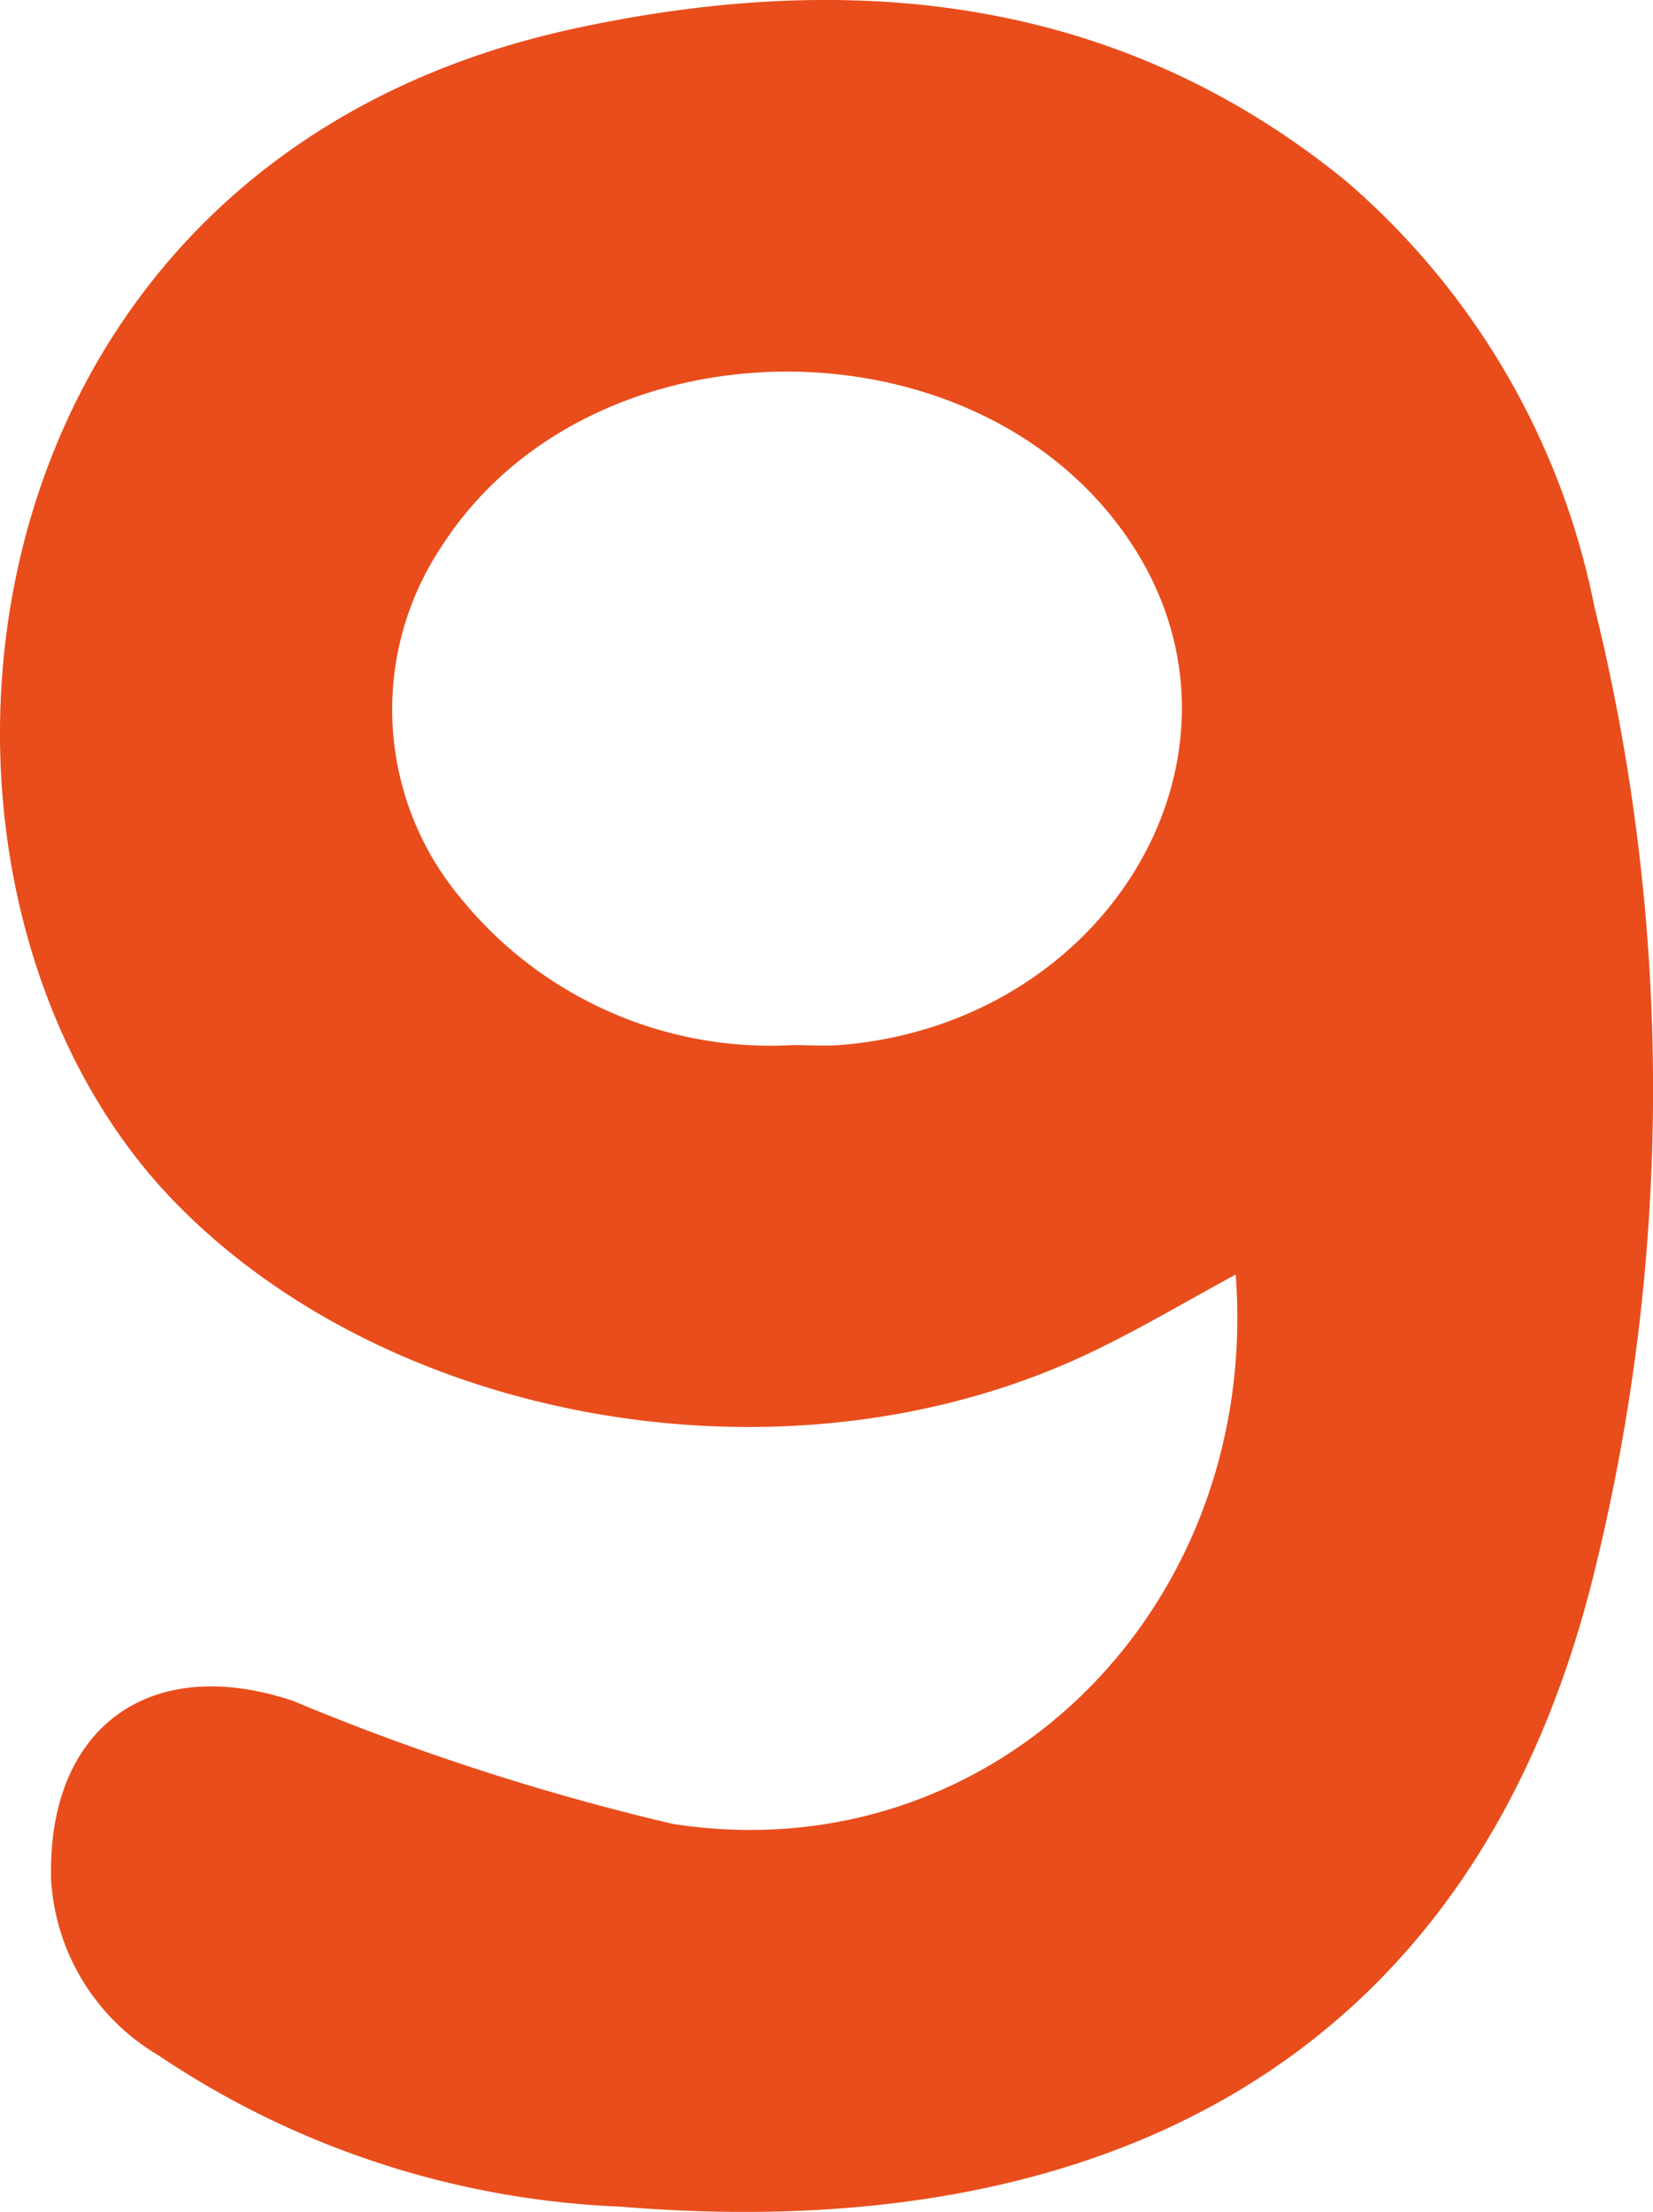 <svg xmlns="http://www.w3.org/2000/svg" xmlns:xlink="http://www.w3.org/1999/xlink" width="25.531" height="34.159" viewBox="0 0 25.531 34.159">
  <defs>
    <clipPath id="clip-path">
      <rect id="長方形_5817" data-name="長方形 5817" width="25.531" height="34.159" fill="#e94d1c"/>
    </clipPath>
  </defs>
  <g id="_9" data-name="9" transform="translate(0 0)">
    <g id="グループ_6516" data-name="グループ 6516" transform="translate(0 0)" clip-path="url(#clip-path)">
      <path id="パス_27964" data-name="パス 27964" d="M19.088,19.682c-.765.414-1.482.842-2.232,1.2-4.682,2.242-10.9,1.1-14.218-2.383C-1.975,13.653-.927,2.55,8.889.437c4.223-.909,8.359-.529,11.9,2.359a11.656,11.656,0,0,1,3.835,6.565,31.1,31.1,0,0,1-.04,15.08c-1.9,7.453-7.627,10.248-14.995,9.637A13.778,13.778,0,0,1,2.445,31.74a3.379,3.379,0,0,1-1.655-2.7c-.07-2.341,1.5-3.519,3.733-2.774a37.432,37.432,0,0,0,5.863,1.9c4.953.775,9.085-3.322,8.7-8.48m-6.868-3.547c.253,0,.508.018.759,0,4.145-.335,6.587-4.466,4.541-7.677-2.307-3.622-8.386-3.633-10.7-.02a4.538,4.538,0,0,0,.287,5.415,6.162,6.162,0,0,0,5.114,2.284" transform="translate(0 0)" fill="#e94d1c"/>
    </g>
  </g>
</svg>
